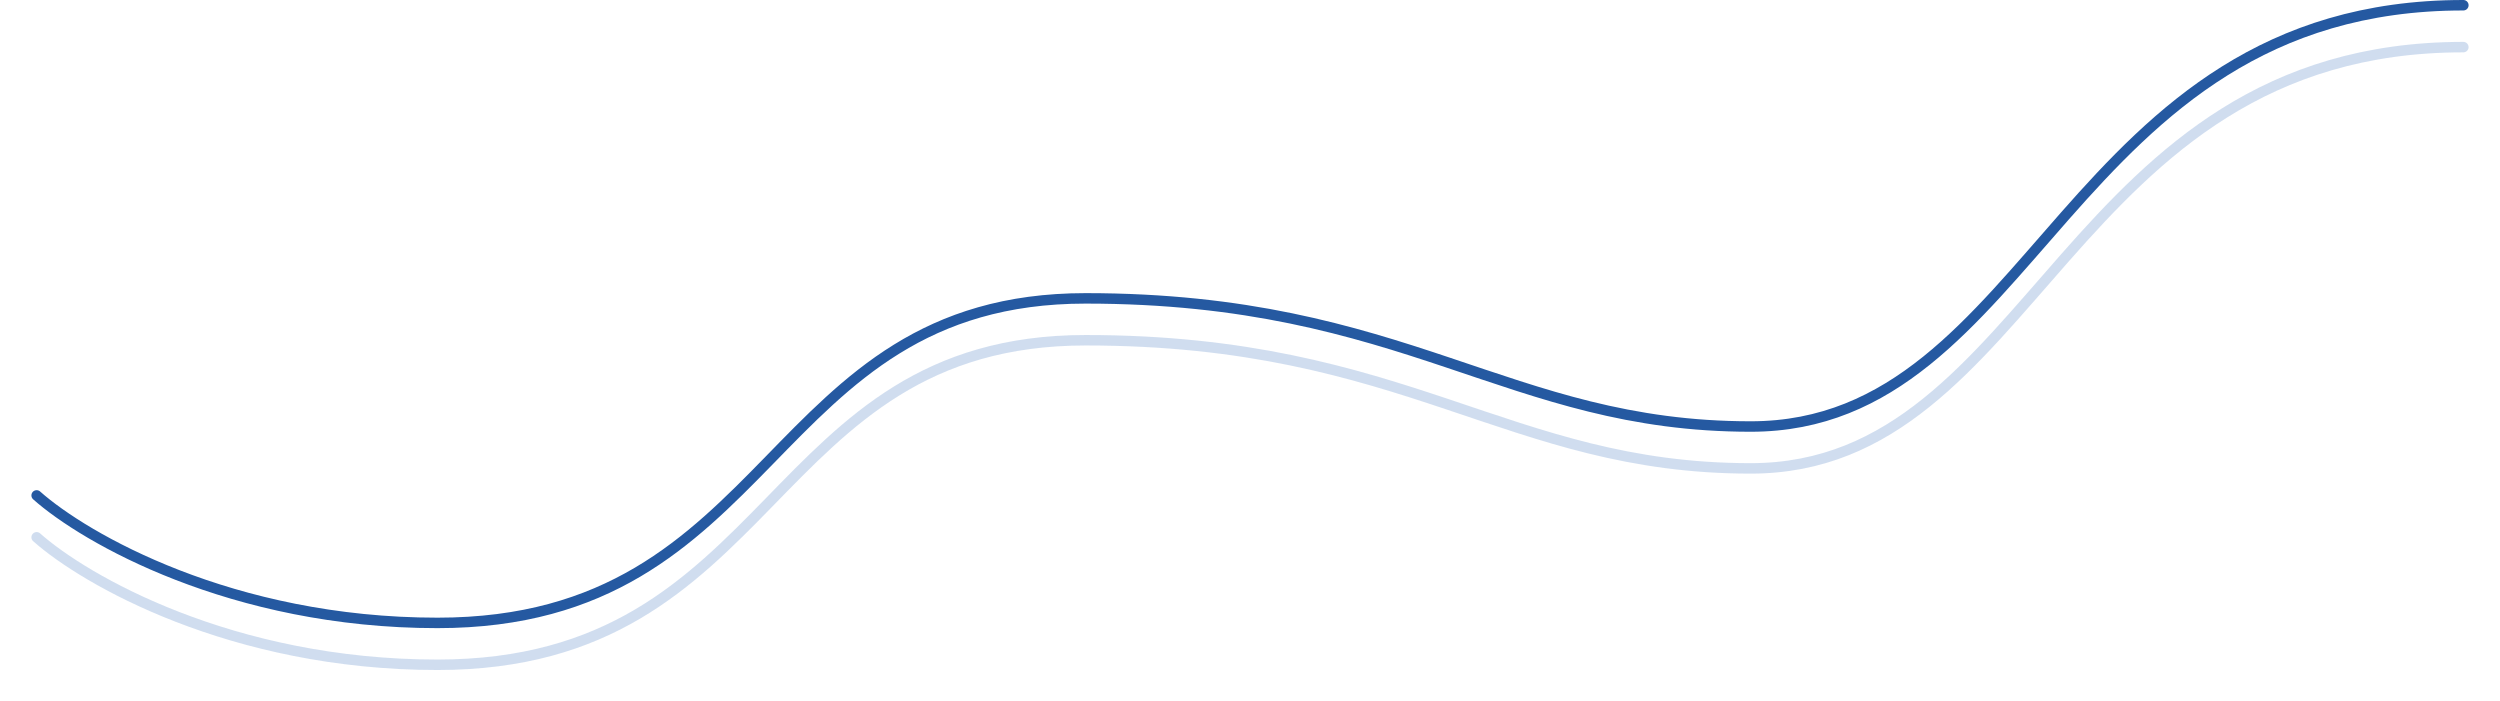 <?xml version="1.0" encoding="UTF-8"?> <svg xmlns="http://www.w3.org/2000/svg" width="1194" height="335" viewBox="0 0 1194 335" fill="none"><g opacity="0.4" filter="url(#filter0_f_1549_4922)"><path d="M17.5 256.609C40.304 276.906 110.519 317.5 208.942 317.5C371.971 317.5 364.913 162.5 518.5 162.5C672.087 162.5 720.029 223.705 836.159 223.705C972.289 223.705 986.799 22.5 1176.5 22.5" stroke="#8AABD8" stroke-width="5" stroke-linecap="round"></path></g><path d="M17.5 236.609C40.304 256.906 110.519 297.5 208.942 297.5C371.971 297.5 364.913 142.5 518.5 142.5C672.087 142.5 720.029 203.705 836.159 203.705C972.289 203.705 986.799 2.5 1176.5 2.5" stroke="#2559A1" stroke-width="5" stroke-linecap="round"></path><defs><filter id="filter0_f_1549_4922" x="0" y="5" width="1194" height="330" filterUnits="userSpaceOnUse" color-interpolation-filters="sRGB"><feFlood flood-opacity="0" result="BackgroundImageFix"></feFlood><feBlend mode="normal" in="SourceGraphic" in2="BackgroundImageFix" result="shape"></feBlend><feGaussianBlur stdDeviation="7.5" result="effect1_foregroundBlur_1549_4922"></feGaussianBlur></filter></defs></svg> 